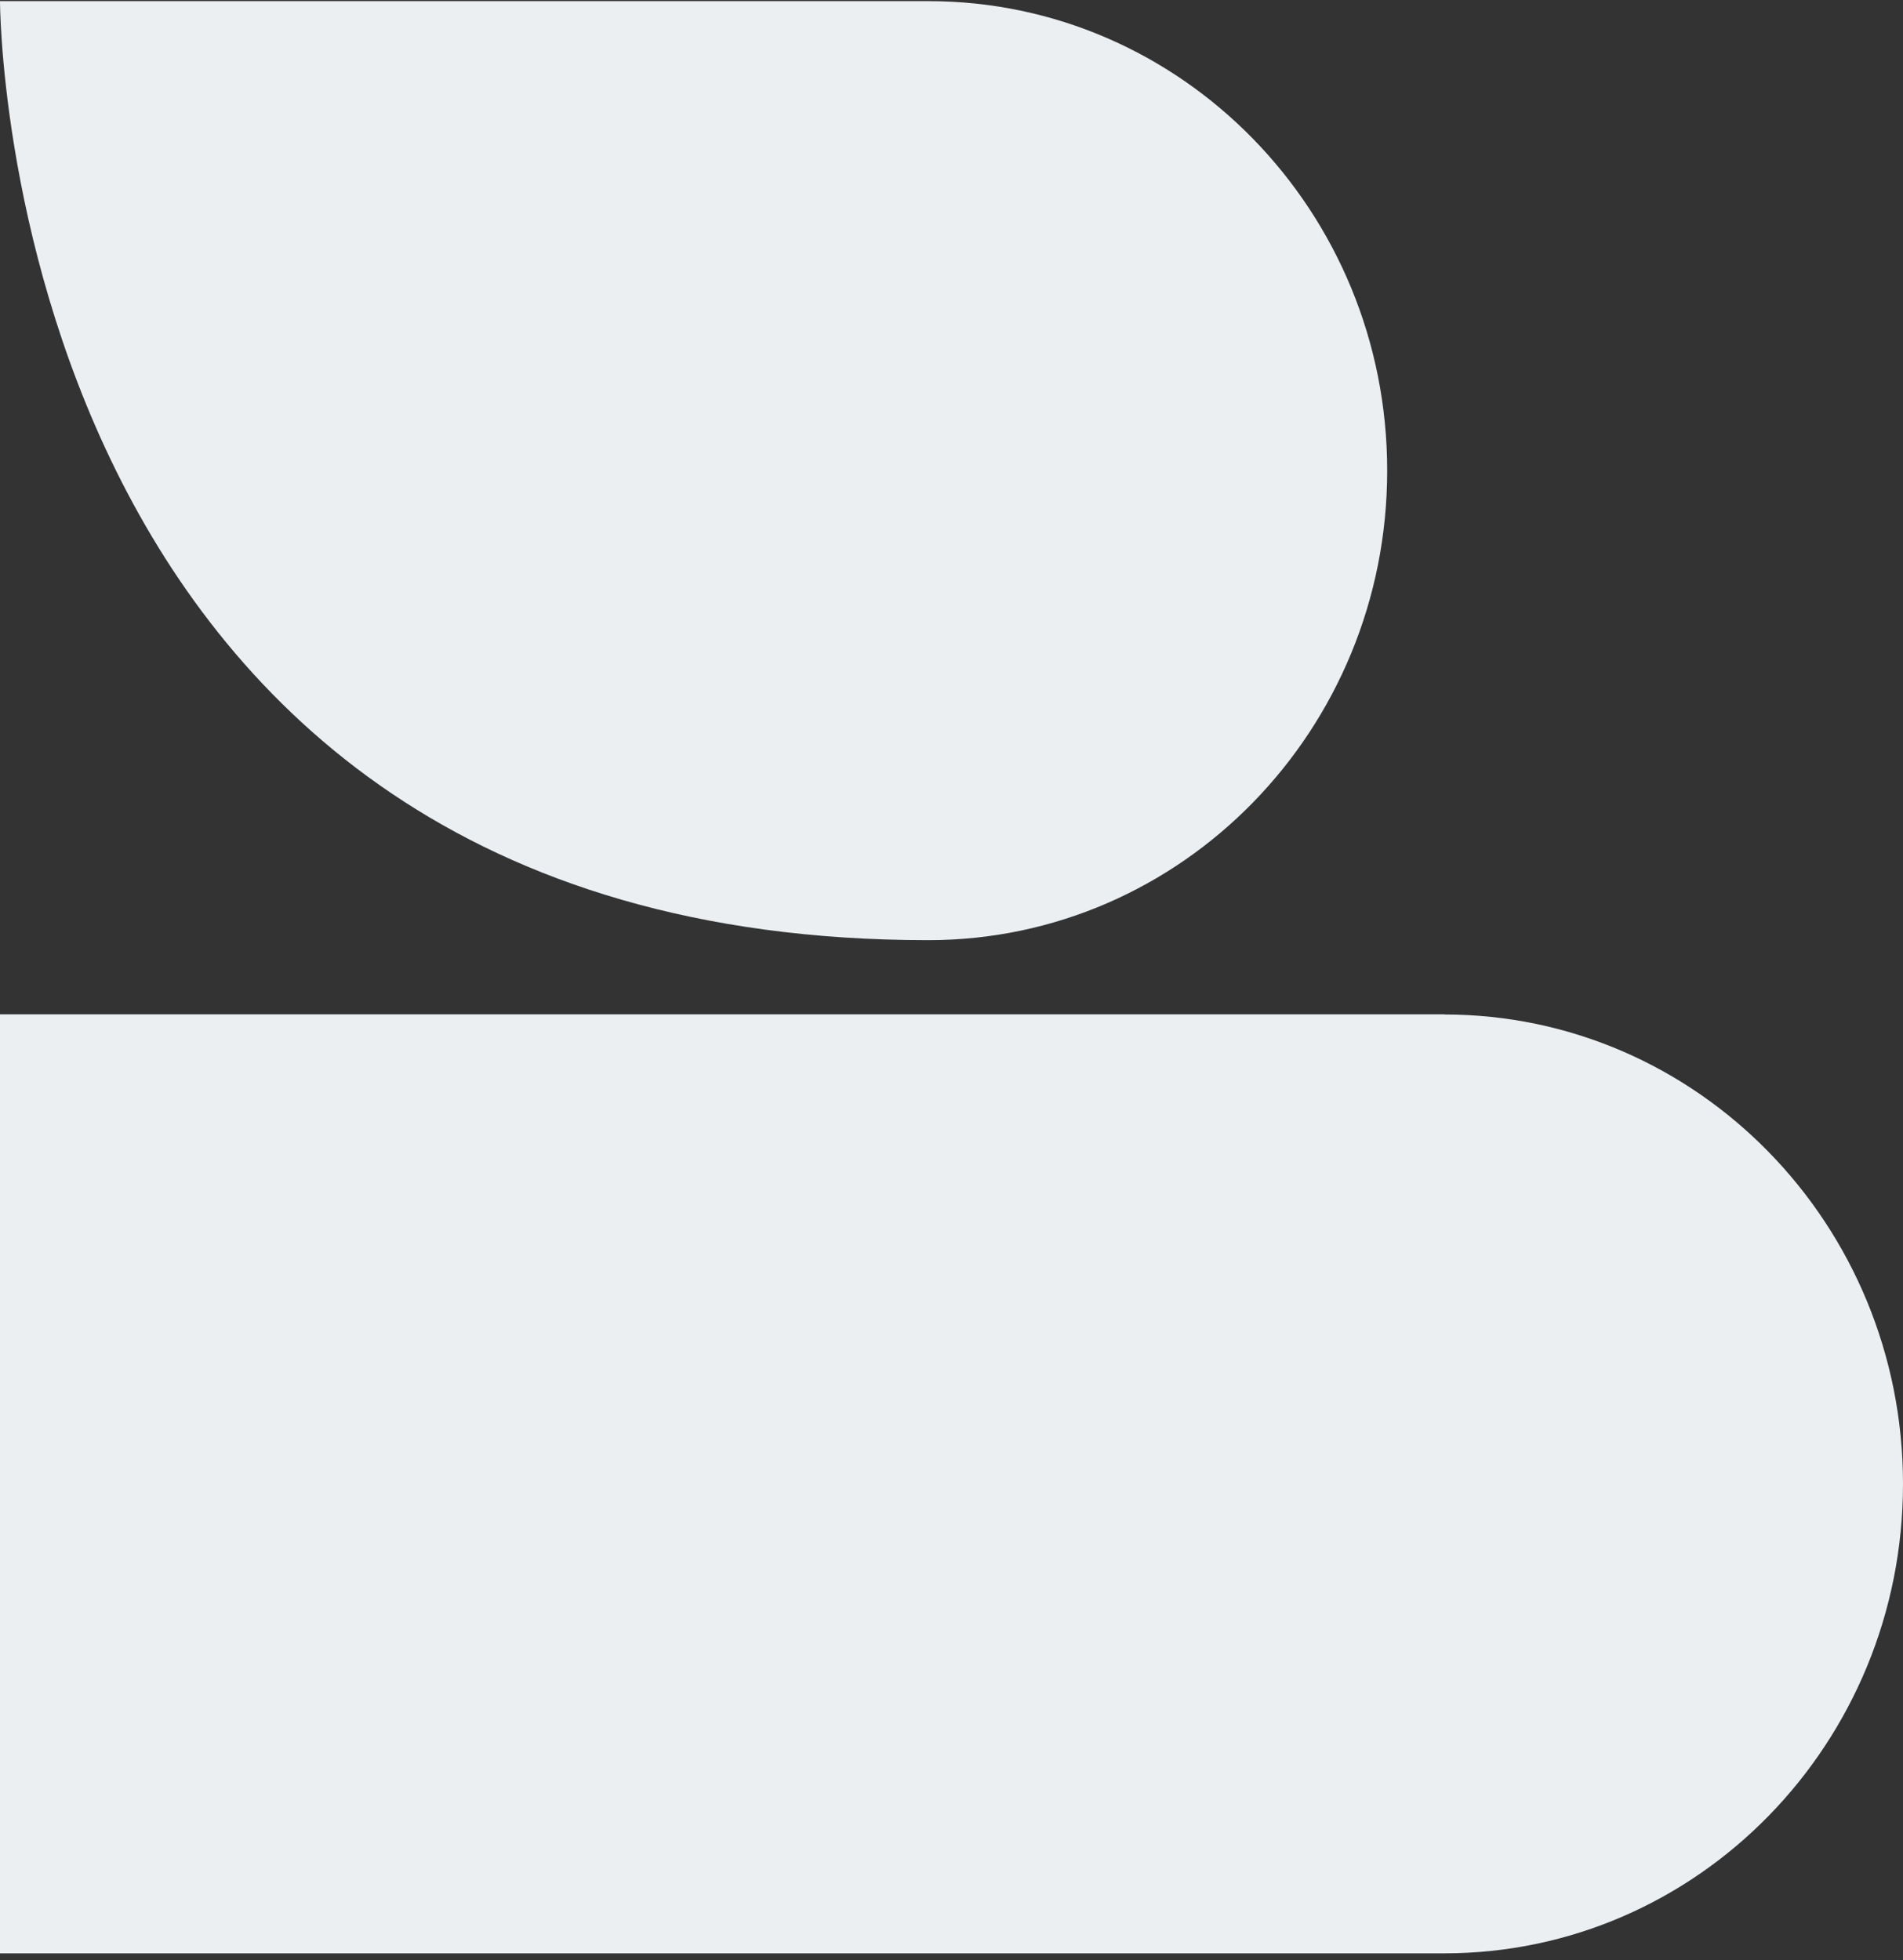 <svg xmlns="http://www.w3.org/2000/svg" width="200" height="206" viewBox="0 0 200 206" fill="none"><rect x="0" y="0" width="200" height="206" fill="#333333" stroke="none"/><path d="M97.567 98.813C124.21 98.813 145.789 76.717 145.789 49.474C145.805 22.215 124.21 0.119 97.567 0.119H0C0 0.119 0 98.813 97.567 98.813Z" fill="#EBEFF2"></path><path d="M151.779 106.607H0V205.301H151.779C178.421 205.301 200 183.205 200 155.962C200 128.703 178.405 106.624 151.779 106.624V106.607Z" fill="#EBEFF2"></path></svg>